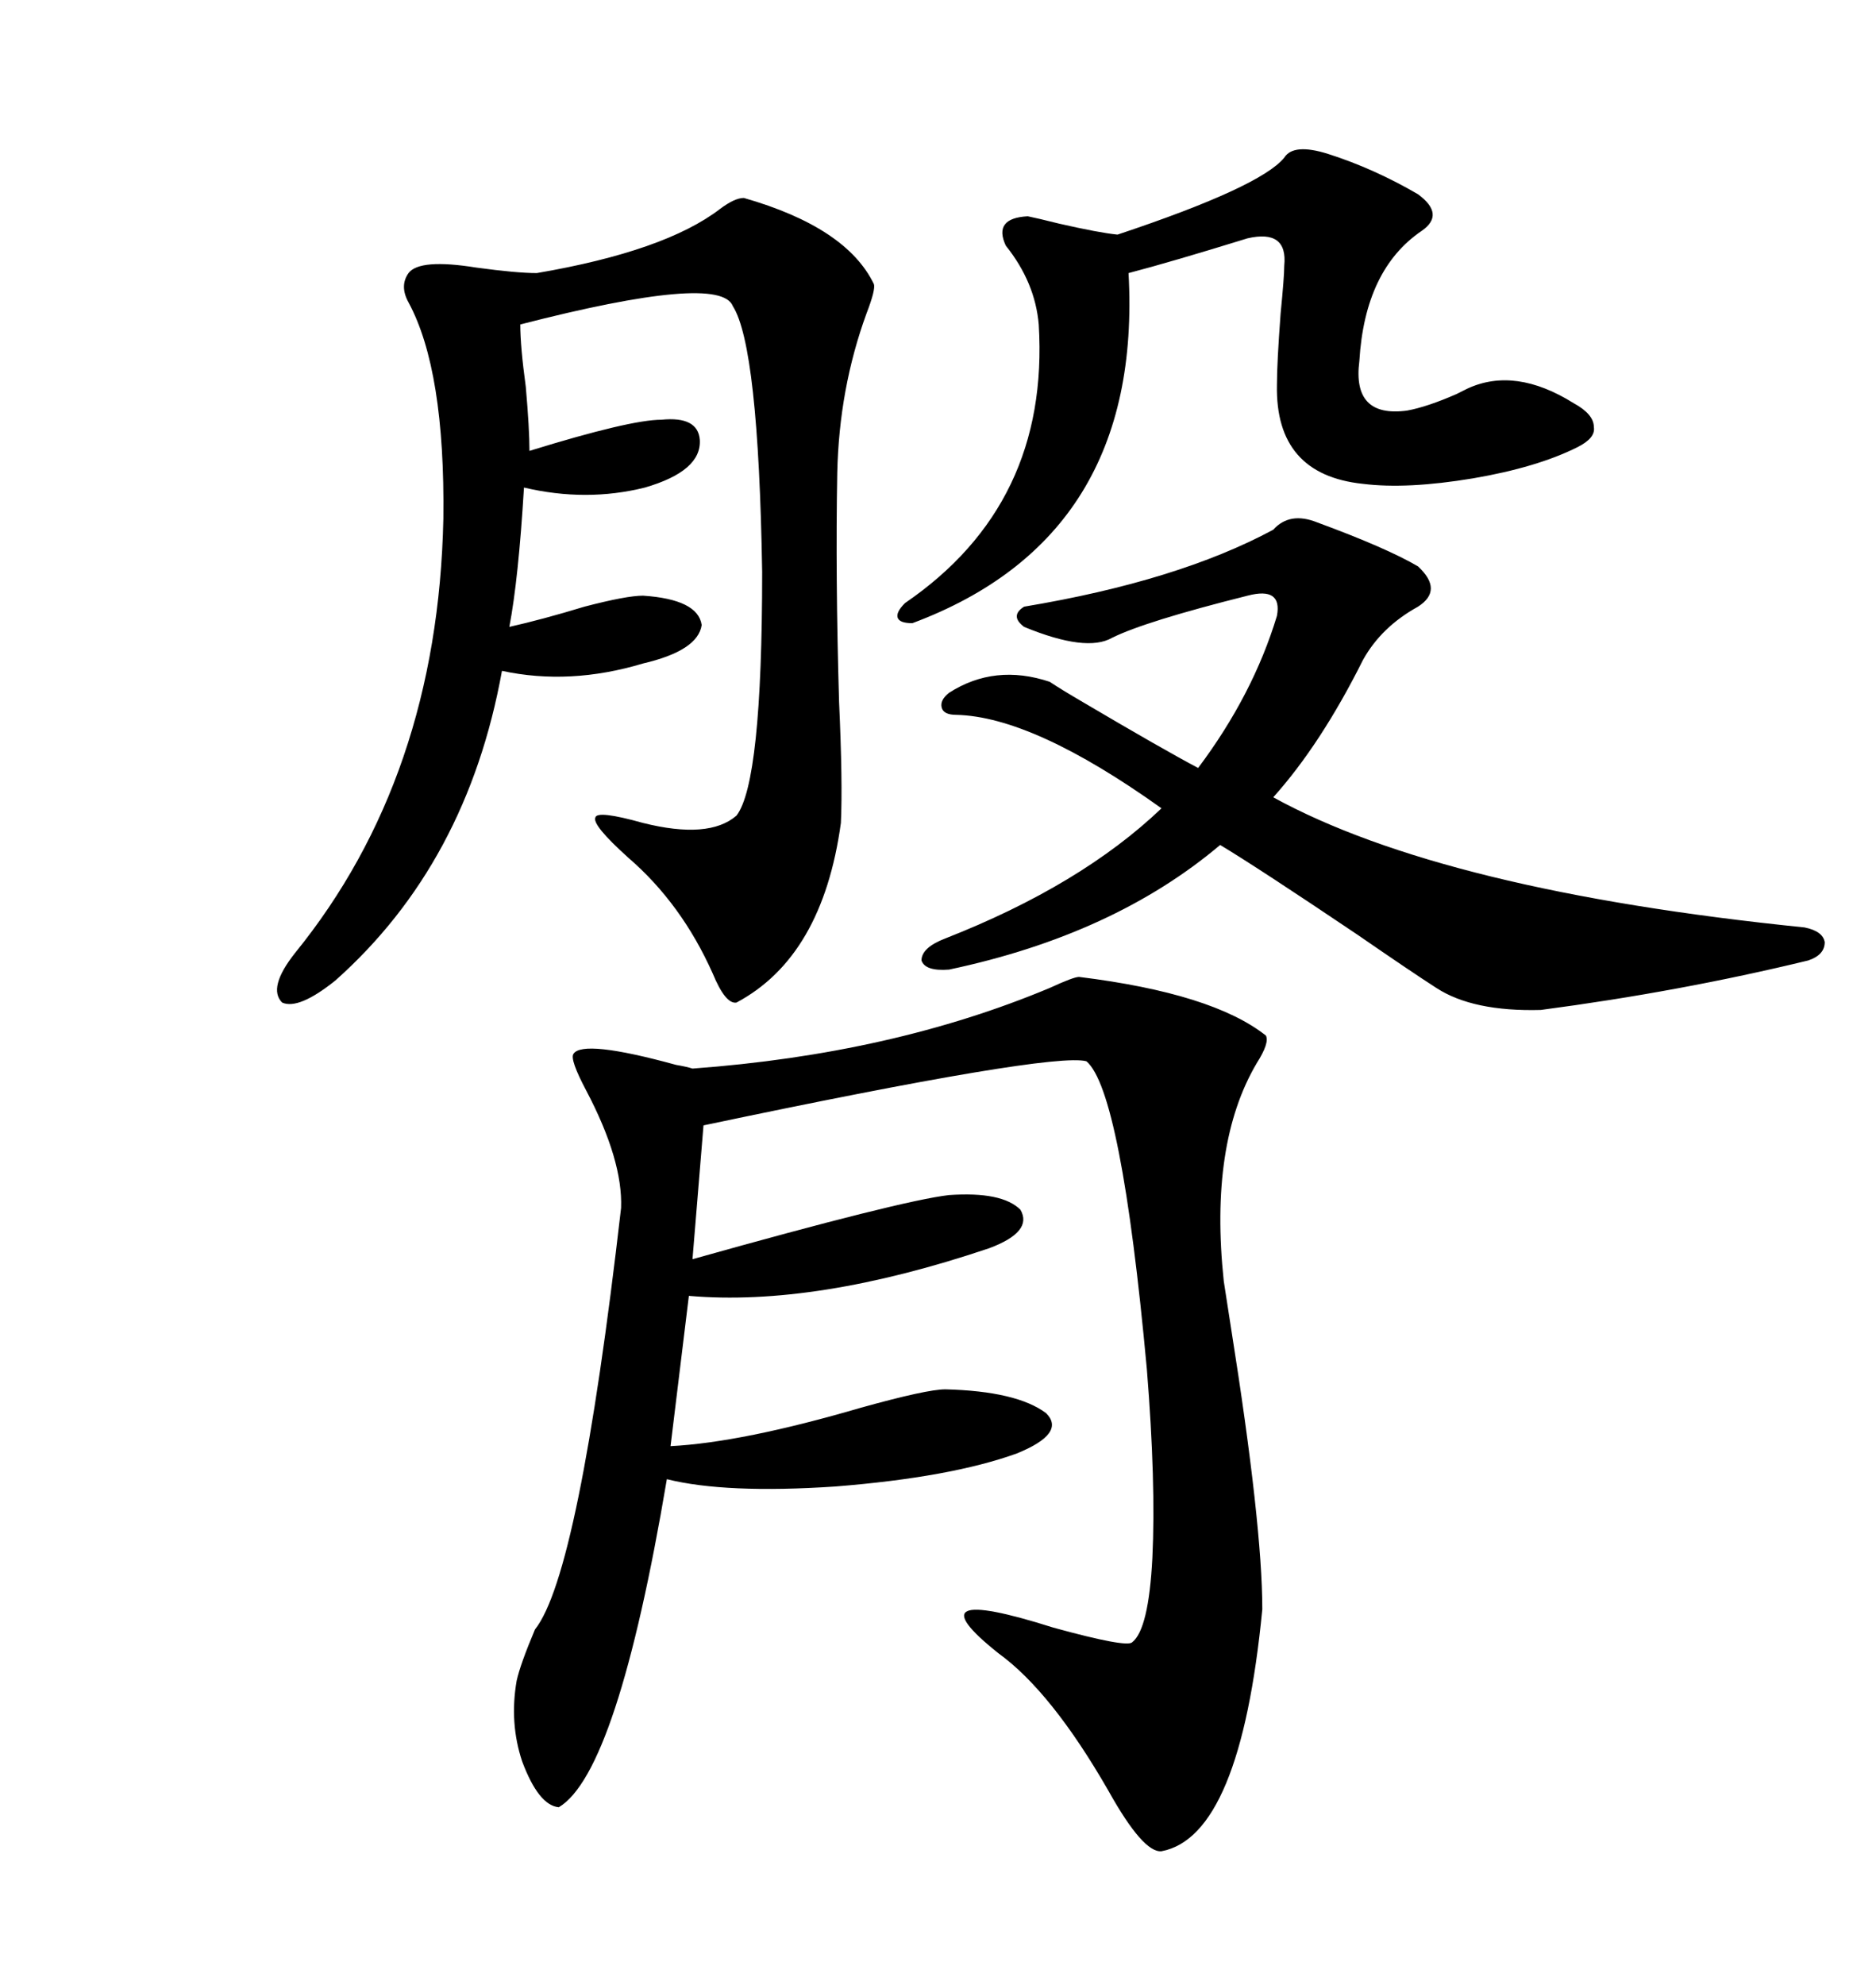 <svg xmlns="http://www.w3.org/2000/svg" xmlns:xlink="http://www.w3.org/1999/xlink" width="300" height="317.285"><path d="M172.56 156.15L172.56 156.15Q193.95 158.79 202.44 165.53L202.44 165.53Q203.03 166.70 200.98 169.92L200.98 169.92Q193.36 182.81 195.70 204.79L195.70 204.79Q196.00 206.84 196.88 212.40L196.88 212.40Q201.86 243.75 201.86 257.23L201.86 257.23Q198.34 293.55 185.74 295.90L185.74 295.90Q182.81 296.19 177.25 286.23L177.25 286.23Q168.16 270.41 159.67 264.26L159.67 264.26Q145.31 252.83 168.46 260.16L168.46 260.16Q180.18 263.38 181.05 262.50L181.05 262.50Q183.69 260.45 184.28 249.02L184.28 249.02Q184.86 237.01 183.40 218.85L183.40 218.85Q179.30 174.32 173.73 169.63L173.73 169.63Q168.16 168.16 112.50 179.88L112.50 179.88L110.74 201.27Q144.14 191.89 151.76 191.02L151.76 191.02Q160.25 190.43 163.18 193.36L163.18 193.36Q165.23 196.88 158.20 199.51L158.20 199.51Q130.37 208.89 110.16 207.13L110.16 207.13L107.23 231.15Q118.65 230.57 137.70 225L137.70 225Q148.24 222.07 151.17 222.07L151.17 222.07Q162.60 222.36 167.29 225.88L167.29 225.88Q170.51 229.10 162.60 232.32L162.60 232.32Q152.05 236.13 133.59 237.60L133.59 237.60Q116.02 238.77 106.64 236.43L106.64 236.43Q98.73 283.30 89.36 288.87L89.36 288.87Q86.13 288.57 83.50 281.54L83.50 281.54Q81.45 275.39 82.62 268.65L82.62 268.65Q83.20 266.02 85.55 260.45L85.55 260.45Q92.58 251.66 99.32 193.07L99.32 193.07Q99.61 185.45 93.75 174.32L93.75 174.32Q91.11 169.34 91.70 168.46L91.70 168.46Q93.16 166.11 108.11 170.21L108.11 170.21Q109.86 170.51 110.74 170.80L110.74 170.80Q142.68 168.46 167.87 157.91L167.87 157.91Q171.68 156.15 172.56 156.15ZM118.95 31.64L118.95 31.64Q135.35 36.33 139.75 45.41L139.75 45.41Q140.04 46.29 138.57 50.10L138.57 50.10Q134.18 62.11 133.89 75.59L133.89 75.59Q133.59 91.99 134.18 112.21L134.18 112.21Q134.77 125.10 134.47 131.54L134.47 131.54Q131.54 152.93 117.77 160.25L117.77 160.25Q116.02 160.55 113.96 155.57L113.96 155.57Q108.98 144.43 100.49 137.11L100.49 137.11Q94.63 131.84 95.21 130.66L95.21 130.66Q95.51 129.49 102.83 131.54L102.83 131.54Q113.38 134.18 117.77 130.37L117.77 130.37Q121.88 125.10 121.88 91.41L121.88 91.41Q121.29 55.37 117.19 48.93L117.19 48.93Q115.14 43.65 83.20 51.86L83.20 51.86Q83.20 55.37 84.08 61.82L84.08 61.82Q84.67 68.55 84.67 72.07L84.67 72.07Q100.78 67.09 105.76 67.09L105.76 67.09Q111.62 66.50 111.91 70.31L111.91 70.31Q112.21 75.29 103.13 77.93L103.13 77.93Q93.75 80.27 83.79 77.93L83.79 77.93Q82.91 92.58 81.45 100.20L81.45 100.20Q86.72 99.02 93.46 96.97L93.46 96.97Q100.20 95.21 102.83 95.21L102.83 95.21Q111.62 95.80 112.21 99.90L112.21 99.90Q111.62 104.00 102.83 106.05L102.83 106.05Q91.11 109.57 80.27 107.23L80.27 107.23Q74.71 137.99 53.61 156.74L53.61 156.74Q47.75 161.43 45.12 160.25L45.12 160.25Q42.77 157.91 47.17 152.34L47.17 152.34Q70.02 124.22 70.90 82.91L70.90 82.91Q71.19 59.18 65.33 48.34L65.33 48.34Q63.87 45.70 65.33 43.65L65.33 43.65Q67.09 41.31 76.17 42.77L76.17 42.77Q82.62 43.65 85.84 43.65L85.84 43.65Q106.35 40.14 115.14 33.40L115.14 33.40Q117.48 31.64 118.95 31.64ZM151.17 150L151.17 150Q172.85 141.50 185.74 129.20L185.74 129.20Q165.23 114.55 152.93 114.26L152.93 114.26Q150.88 114.26 150.59 113.09L150.59 113.09Q150.29 111.91 151.76 110.74L151.76 110.74Q159.08 106.05 167.87 108.98L167.87 108.98Q169.63 110.16 173.14 112.21L173.14 112.21Q186.04 119.82 191.60 122.75L191.60 122.75Q200.39 111.04 204.20 98.44L204.20 98.44Q205.08 93.75 199.51 95.21L199.51 95.21Q183.11 99.32 177.83 101.95L177.83 101.95Q173.73 104.30 163.77 100.20L163.77 100.20Q161.43 98.44 163.77 96.97L163.77 96.97Q188.38 92.87 203.61 84.67L203.61 84.67Q206.25 81.74 210.64 83.50L210.64 83.50Q221.78 87.60 226.76 90.53L226.76 90.53Q230.86 94.34 226.76 96.97L226.76 96.97Q220.90 100.20 217.97 105.47L217.97 105.47Q211.23 118.95 203.61 127.44L203.61 127.44Q230.86 142.38 288.57 148.24L288.57 148.24Q291.50 148.83 291.80 150.59L291.80 150.59Q291.80 152.64 289.16 153.52L289.16 153.52Q268.65 158.50 246.39 161.43L246.39 161.43Q235.55 161.72 229.69 157.91L229.69 157.91Q225.59 155.27 217.09 149.41L217.09 149.41Q200.98 138.57 195.12 135.06L195.12 135.06Q178.13 149.41 151.76 154.98L151.76 154.98Q147.95 155.27 147.36 153.52L147.36 153.52Q147.36 151.46 151.17 150ZM205.37 25.20L205.37 25.20Q206.84 22.85 212.40 24.61L212.40 24.61Q219.73 26.95 226.76 31.05L226.76 31.05Q231.15 34.28 227.34 36.91L227.34 36.91Q218.26 43.07 217.38 57.71L217.38 57.71Q216.21 66.80 225 65.63L225 65.63Q228.22 65.04 232.91 62.99L232.91 62.99Q234.08 62.40 234.67 62.11L234.67 62.11Q242.29 58.59 251.66 64.45L251.66 64.45Q254.88 66.21 254.88 68.26L254.88 68.26Q255.18 70.02 252.25 71.48L252.25 71.48Q245.80 74.71 235.55 76.46L235.55 76.46Q225 78.22 217.97 77.34L217.97 77.34Q203.91 75.88 204.20 61.52L204.20 61.52Q204.20 58.01 204.79 50.10L204.79 50.10Q205.37 44.24 205.37 42.48L205.37 42.48Q205.96 36.62 199.51 38.09L199.51 38.09Q187.21 41.89 180.47 43.65L180.47 43.65Q182.81 85.84 145.90 99.61L145.90 99.61Q143.85 99.61 143.55 98.73L143.55 98.73Q143.26 97.85 144.73 96.39L144.73 96.39Q167.87 80.57 166.11 51.86L166.11 51.86Q165.53 45.12 160.84 39.26L160.84 39.26Q158.79 34.86 164.36 34.57L164.36 34.57Q165.82 34.86 169.34 35.74L169.34 35.74Q175.78 37.21 178.71 37.50L178.71 37.50Q201.56 29.88 205.37 25.20Z"/></svg>